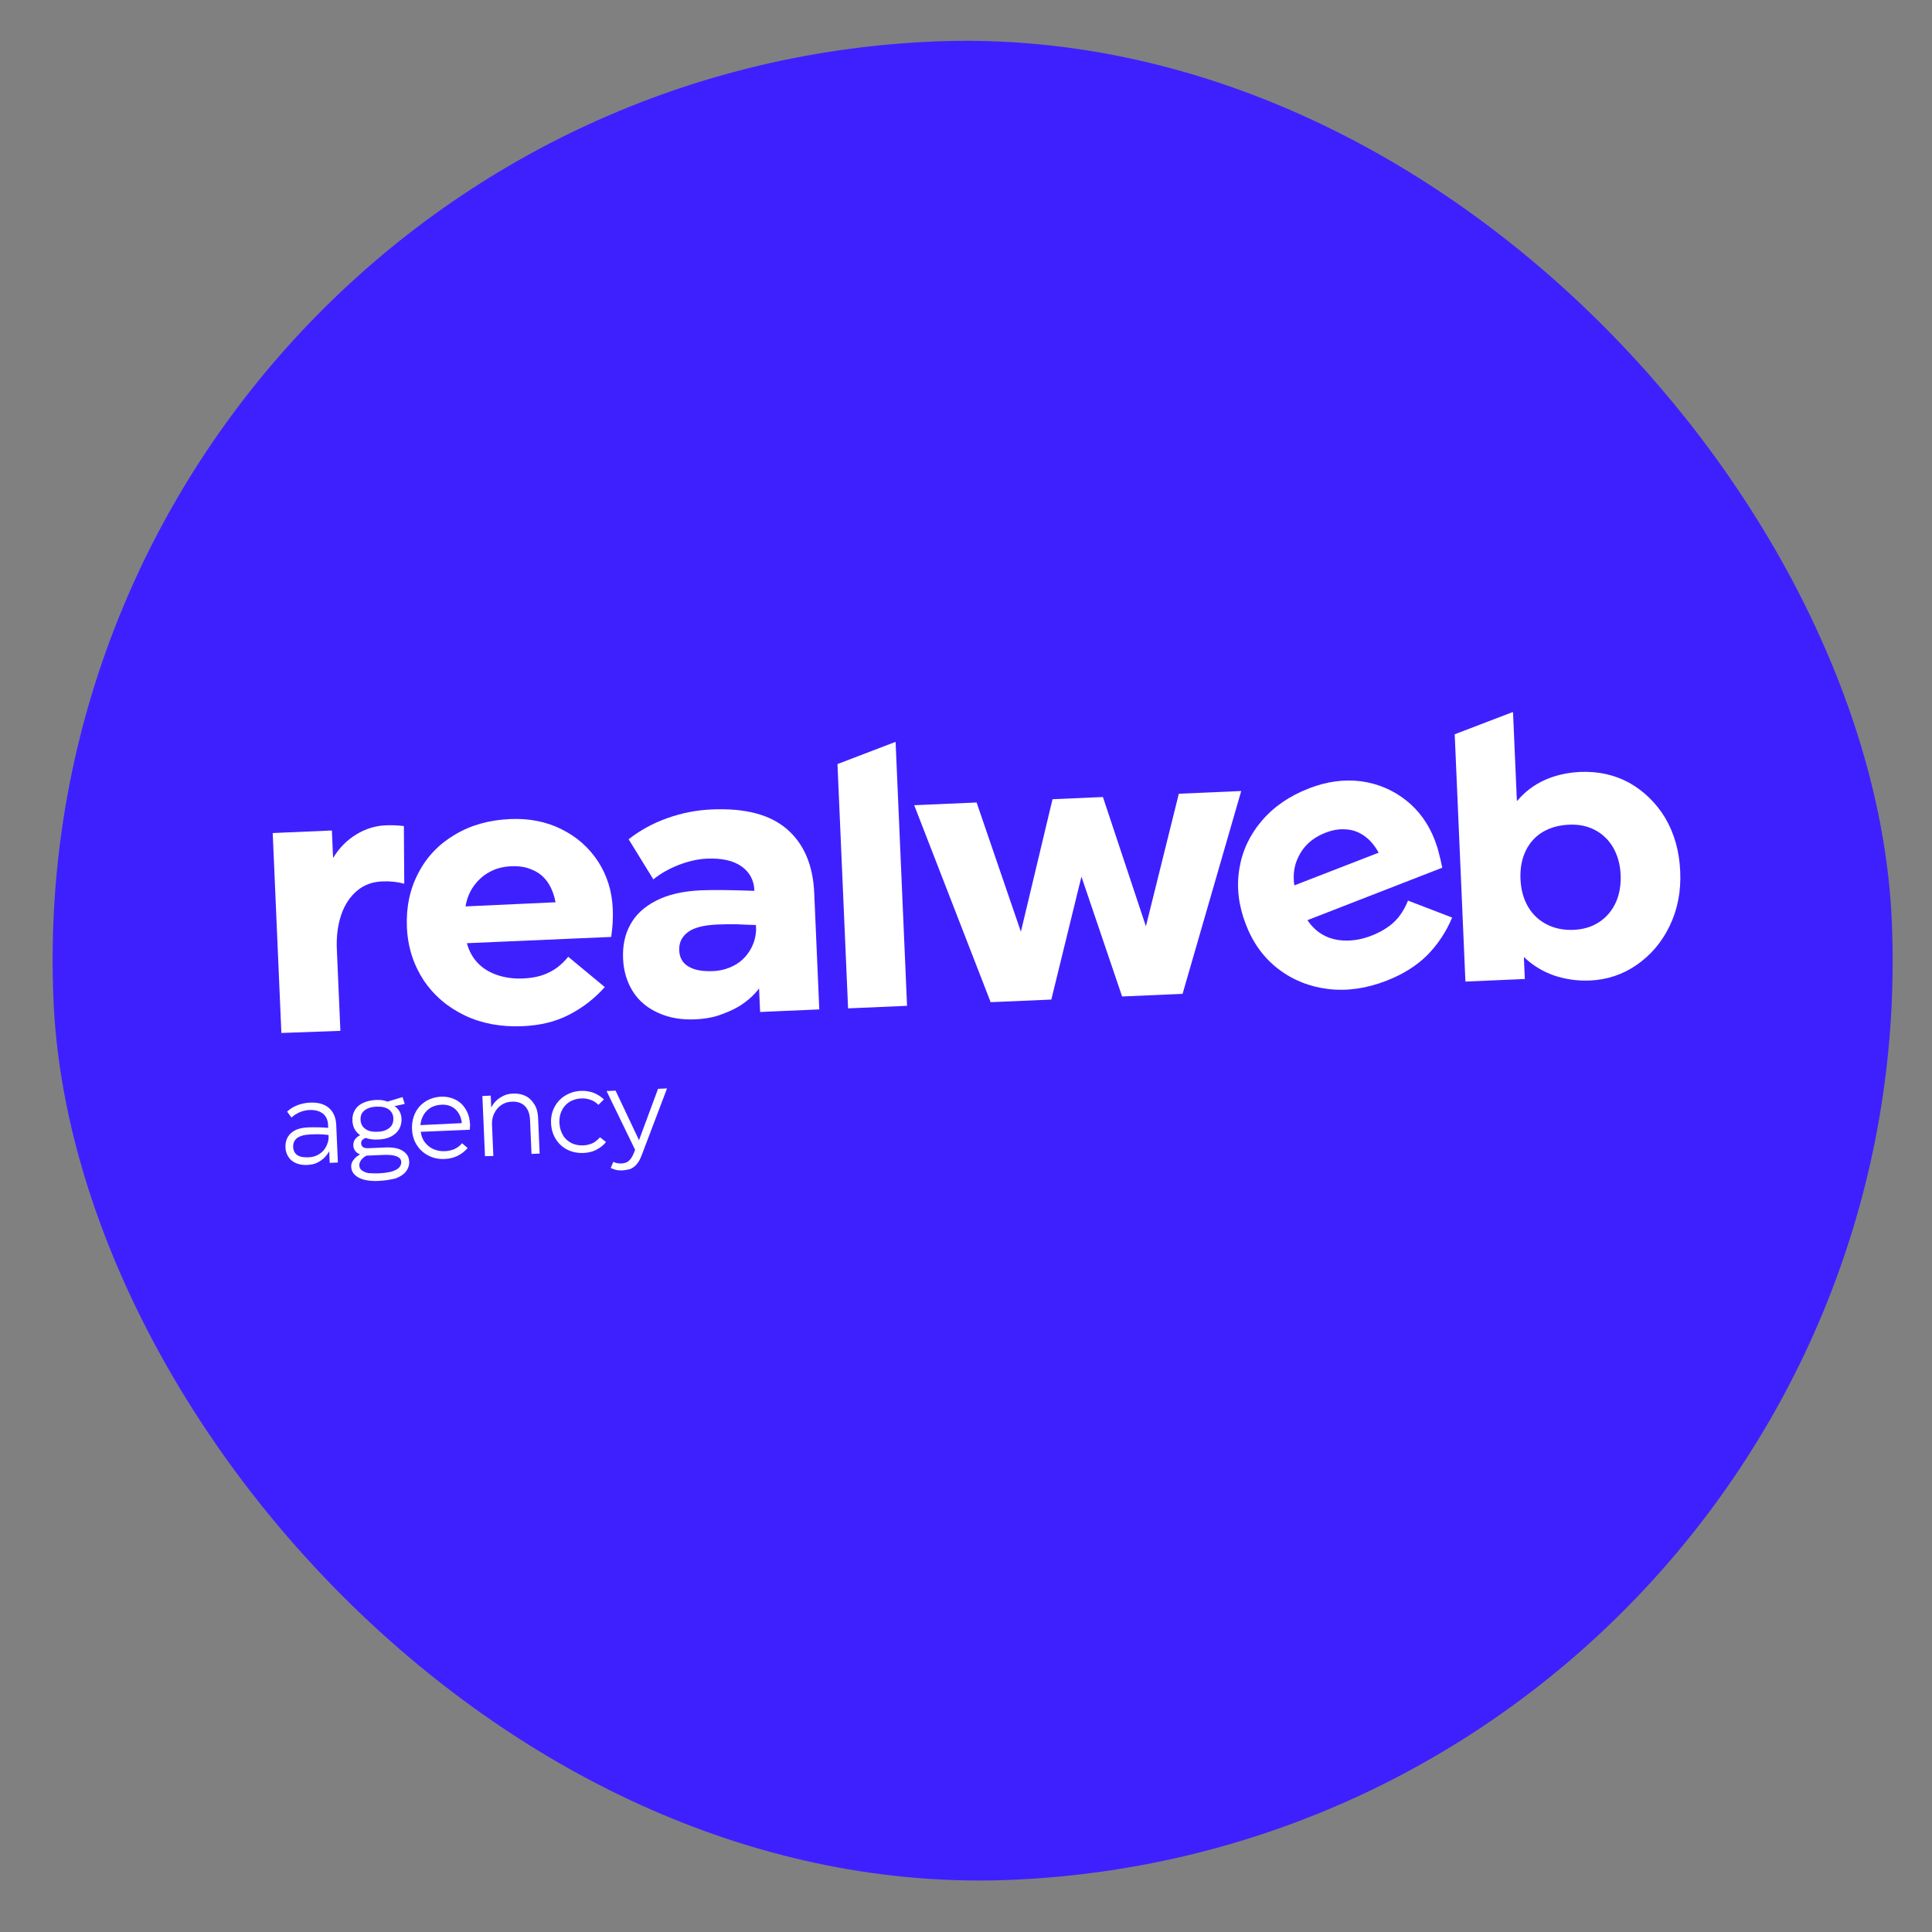 <svg width="84" height="84" viewBox="0 0 84 84" fill="none" xmlns="http://www.w3.org/2000/svg">
<rect x="0" y="0" width="84" height="84" fill="#808080" stroke="none"/>
<rect x="0.592" y="3.54" width="80" height="80" rx="40" transform="rotate(-2.485 0.592 3.54)" fill="#3E20FF"/>
<path d="M12.234 44.912L11.857 36.219L14.43 36.108L14.482 37.303C14.752 36.857 15.093 36.522 15.493 36.278C15.893 36.035 16.317 35.903 16.765 35.884C17.007 35.873 17.269 35.881 17.56 35.915L17.576 38.422C17.273 38.341 16.954 38.307 16.619 38.322C16.19 38.34 15.831 38.469 15.525 38.727C15.218 38.986 14.999 39.316 14.841 39.756C14.692 40.196 14.62 40.699 14.645 41.263L14.799 44.819L12.234 44.912Z" fill="white"/>
<path d="M22.717 44.617C21.794 44.657 20.956 44.505 20.212 44.151C19.468 43.797 18.866 43.285 18.417 42.617C17.977 41.939 17.729 41.176 17.692 40.321C17.654 39.455 17.816 38.666 18.187 37.962C18.549 37.258 19.085 36.697 19.777 36.29C20.469 35.874 21.272 35.651 22.186 35.611C23.006 35.575 23.751 35.722 24.409 36.052C25.078 36.381 25.602 36.848 26.002 37.453C26.393 38.058 26.609 38.746 26.642 39.508C26.65 39.687 26.649 39.875 26.639 40.083C26.63 40.291 26.602 40.509 26.574 40.736L20.3 41.008C20.389 41.344 20.541 41.62 20.767 41.865C20.992 42.1 21.27 42.276 21.621 42.393C21.962 42.51 22.338 42.56 22.739 42.542C23.177 42.523 23.547 42.441 23.858 42.286C24.169 42.141 24.449 41.912 24.706 41.599L26.295 42.916C25.85 43.416 25.335 43.815 24.75 44.114C24.166 44.422 23.491 44.583 22.717 44.617ZM24.155 39.229C24.084 38.874 23.968 38.578 23.799 38.34C23.63 38.102 23.407 37.923 23.131 37.813C22.865 37.693 22.564 37.649 22.228 37.664C21.874 37.679 21.56 37.759 21.286 37.912C21.012 38.056 20.788 38.263 20.602 38.517C20.417 38.77 20.299 39.067 20.24 39.409L24.155 39.229Z" fill="white"/>
<path d="M30.222 44.319C29.625 44.345 29.098 44.255 28.622 44.04C28.145 43.825 27.777 43.521 27.517 43.108C27.256 42.695 27.114 42.221 27.09 41.684C27.066 41.13 27.166 40.635 27.4 40.21C27.633 39.776 28.001 39.43 28.522 39.163C29.034 38.895 29.69 38.744 30.474 38.71C31.052 38.685 31.828 38.699 32.8 38.732L32.8 38.713C32.78 38.261 32.587 37.912 32.231 37.663C31.875 37.415 31.375 37.304 30.722 37.333C30.349 37.349 29.942 37.442 29.519 37.602C29.088 37.771 28.723 37.976 28.407 38.234L27.332 36.49C27.829 36.101 28.385 35.794 29.02 35.569C29.655 35.343 30.294 35.221 30.947 35.193C32.392 35.13 33.478 35.413 34.216 36.05C34.953 36.687 35.349 37.613 35.401 38.826L35.621 43.887L33.048 43.999L33.003 42.974C32.827 43.217 32.602 43.425 32.34 43.615C32.077 43.805 31.766 43.96 31.407 44.089C31.059 44.227 30.66 44.3 30.222 44.319ZM31.009 42.221C31.354 42.206 31.658 42.118 31.941 41.964C32.224 41.81 32.439 41.594 32.605 41.323C32.77 41.052 32.86 40.755 32.874 40.425L32.865 40.218C32.603 40.211 32.341 40.203 32.069 40.187C31.798 40.179 31.5 40.183 31.183 40.197C30.586 40.223 30.161 40.335 29.899 40.535C29.637 40.735 29.517 40.995 29.531 41.324C29.545 41.635 29.677 41.874 29.935 42.023C30.195 42.181 30.552 42.241 31.009 42.221Z" fill="white"/>
<path d="M43.072 43.573L39.748 35.009L42.461 34.891L44.386 40.51L45.762 34.748L47.953 34.653L49.822 40.274L51.253 34.51L53.966 34.392L51.416 43.211L48.787 43.325L47.019 38.114L45.71 43.459L43.072 43.573Z" fill="white"/>
<path d="M60.286 42.638C59.422 42.977 58.578 43.098 57.761 43.002C56.944 42.905 56.212 42.616 55.574 42.126C54.937 41.635 54.469 40.986 54.163 40.179C53.848 39.364 53.757 38.567 53.882 37.788C54.007 37.001 54.332 36.308 54.856 35.691C55.38 35.075 56.07 34.602 56.924 34.273C57.687 33.976 58.439 33.877 59.172 33.968C59.904 34.068 60.552 34.342 61.122 34.788C61.693 35.234 62.11 35.819 62.384 36.533C62.447 36.7 62.512 36.886 62.557 37.082C62.613 37.277 62.659 37.492 62.707 37.726L56.846 40.007C57.036 40.29 57.27 40.516 57.557 40.664C57.844 40.821 58.164 40.892 58.529 40.895C58.893 40.898 59.264 40.825 59.64 40.677C60.044 40.518 60.372 40.315 60.623 40.078C60.874 39.832 61.066 39.531 61.218 39.157L63.137 39.894C62.875 40.518 62.515 41.061 62.05 41.534C61.593 41.987 61.002 42.361 60.286 42.638ZM59.942 37.073C59.769 36.76 59.562 36.514 59.322 36.346C59.081 36.177 58.815 36.076 58.525 36.06C58.234 36.035 57.928 36.086 57.616 36.212C57.285 36.34 57.013 36.522 56.798 36.748C56.584 36.974 56.437 37.244 56.337 37.54C56.248 37.836 56.224 38.158 56.276 38.495L59.942 37.073Z" fill="white"/>
<path d="M13.34 50.651C13.163 50.658 12.994 50.628 12.86 50.568C12.727 50.508 12.611 50.418 12.54 50.299C12.461 50.18 12.417 50.04 12.411 49.89C12.404 49.73 12.434 49.578 12.504 49.452C12.573 49.327 12.68 49.218 12.827 49.146C12.973 49.064 13.167 49.028 13.391 49.018C13.661 49.006 13.951 49.012 14.27 49.036L14.264 48.914C14.255 48.698 14.182 48.531 14.037 48.415C13.893 48.308 13.703 48.25 13.451 48.261C13.312 48.267 13.173 48.301 13.035 48.355C12.898 48.417 12.78 48.488 12.672 48.587L12.483 48.331C12.618 48.203 12.773 48.112 12.947 48.047C13.122 47.983 13.298 47.947 13.475 47.94C13.838 47.924 14.113 48.006 14.307 48.177C14.501 48.348 14.606 48.597 14.62 48.927L14.69 50.545L14.336 50.56L14.314 50.052C14.262 50.149 14.2 50.236 14.111 50.325C14.021 50.414 13.913 50.494 13.785 50.556C13.656 50.618 13.499 50.644 13.34 50.651ZM13.438 50.316C13.596 50.309 13.744 50.265 13.871 50.184C13.998 50.104 14.106 49.995 14.175 49.86C14.244 49.725 14.285 49.592 14.288 49.459L14.283 49.347C14.161 49.333 14.03 49.32 13.899 49.316C13.768 49.312 13.628 49.319 13.479 49.325C13.227 49.336 13.034 49.392 12.916 49.481C12.798 49.571 12.739 49.706 12.746 49.866C12.753 50.026 12.814 50.146 12.93 50.225C13.045 50.305 13.223 50.326 13.438 50.316Z" fill="white"/>
<path d="M16.464 51.344C16.1 51.36 15.809 51.316 15.598 51.203C15.388 51.089 15.278 50.934 15.27 50.727C15.265 50.623 15.298 50.518 15.369 50.431C15.439 50.333 15.539 50.254 15.657 50.192C15.562 50.158 15.495 50.105 15.445 50.041C15.395 49.968 15.364 49.894 15.361 49.809C15.356 49.715 15.38 49.62 15.433 49.542C15.486 49.464 15.567 49.404 15.658 49.353C15.447 49.211 15.335 48.999 15.322 48.717C15.315 48.548 15.355 48.386 15.433 48.26C15.512 48.125 15.629 48.025 15.784 47.953C15.94 47.88 16.134 47.834 16.349 47.824C16.544 47.816 16.713 47.837 16.847 47.897L17.501 47.699L17.598 47.996L17.154 48.091C17.241 48.144 17.309 48.226 17.369 48.317C17.42 48.409 17.453 48.521 17.458 48.634C17.466 48.813 17.426 48.965 17.347 49.101C17.269 49.236 17.152 49.335 16.997 49.417C16.842 49.499 16.656 49.536 16.433 49.545C16.237 49.554 16.058 49.533 15.897 49.474C15.824 49.506 15.778 49.536 15.743 49.575C15.716 49.614 15.7 49.662 15.702 49.709C15.705 49.785 15.736 49.84 15.784 49.875C15.841 49.91 15.917 49.926 16.01 49.922L16.747 49.89C17.073 49.876 17.327 49.921 17.509 50.036C17.692 50.151 17.782 50.297 17.791 50.505C17.798 50.664 17.748 50.808 17.651 50.935C17.554 51.061 17.399 51.162 17.197 51.237C16.994 51.284 16.753 51.332 16.464 51.344ZM16.468 51.014C16.683 51.005 16.859 50.978 17.007 50.944C17.155 50.9 17.264 50.848 17.336 50.779C17.408 50.71 17.451 50.623 17.446 50.519C17.441 50.407 17.372 50.325 17.239 50.274C17.107 50.223 16.919 50.203 16.667 50.214L15.931 50.246C15.821 50.307 15.74 50.377 15.696 50.445C15.653 50.513 15.618 50.589 15.622 50.665C15.626 50.759 15.657 50.833 15.734 50.886C15.802 50.94 15.897 50.983 16.02 51.005C16.132 51.01 16.282 51.022 16.468 51.014ZM16.418 49.207C16.567 49.2 16.697 49.176 16.797 49.124C16.898 49.073 16.979 49.013 17.032 48.926C17.084 48.839 17.108 48.743 17.102 48.621C17.095 48.452 17.024 48.323 16.899 48.234C16.773 48.145 16.594 48.106 16.371 48.116C16.221 48.122 16.092 48.147 15.982 48.199C15.881 48.241 15.8 48.31 15.747 48.388C15.694 48.465 15.671 48.57 15.676 48.683C15.684 48.862 15.755 48.991 15.88 49.079C16.006 49.178 16.185 49.217 16.418 49.207Z" fill="white"/>
<path d="M19.334 50.39C19.073 50.402 18.838 50.355 18.627 50.242C18.417 50.138 18.252 49.985 18.122 49.783C17.991 49.582 17.925 49.349 17.914 49.095C17.903 48.841 17.949 48.603 18.052 48.392C18.155 48.18 18.306 48.013 18.497 47.892C18.688 47.77 18.918 47.694 19.179 47.683C19.413 47.673 19.62 47.72 19.811 47.816C20.002 47.911 20.148 48.055 20.259 48.248C20.37 48.432 20.427 48.656 20.437 48.901C20.439 48.929 20.44 48.966 20.432 48.995C20.434 49.033 20.426 49.071 20.428 49.118L18.293 49.21C18.319 49.379 18.372 49.537 18.471 49.664C18.57 49.792 18.687 49.891 18.839 49.959C18.992 50.028 19.161 50.059 19.338 50.051C19.506 50.044 19.645 50.009 19.764 49.957C19.892 49.895 20 49.815 20.089 49.707L20.332 49.914C20.207 50.06 20.063 50.17 19.898 50.253C19.734 50.335 19.549 50.381 19.334 50.39ZM20.079 48.831C20.062 48.653 20.009 48.504 19.929 48.385C19.849 48.257 19.742 48.167 19.618 48.107C19.494 48.046 19.353 48.024 19.195 48.031C19.017 48.038 18.87 48.083 18.733 48.154C18.606 48.236 18.498 48.334 18.42 48.47C18.341 48.605 18.292 48.749 18.28 48.919L20.079 48.831Z" fill="white"/>
<path d="M21.086 50.267L20.973 47.652L21.336 47.636L21.359 48.154C21.41 48.048 21.481 47.95 21.57 47.862C21.66 47.773 21.769 47.702 21.897 47.64C22.025 47.578 22.164 47.553 22.313 47.547C22.518 47.538 22.707 47.577 22.86 47.655C23.013 47.733 23.14 47.86 23.24 48.025C23.341 48.19 23.387 48.386 23.396 48.612L23.463 50.155L23.109 50.17L23.045 48.693C23.034 48.43 22.96 48.235 22.823 48.09C22.686 47.955 22.496 47.888 22.254 47.898C22.086 47.905 21.938 47.95 21.802 48.04C21.666 48.131 21.568 48.248 21.491 48.403C21.414 48.557 21.383 48.718 21.392 48.906L21.45 50.261L21.086 50.267Z" fill="white"/>
<path d="M25.369 50.129C25.118 50.139 24.882 50.093 24.672 49.989C24.462 49.885 24.287 49.723 24.166 49.53C24.046 49.338 23.971 49.105 23.959 48.842C23.948 48.578 23.994 48.35 24.106 48.138C24.218 47.926 24.37 47.759 24.57 47.637C24.77 47.516 25.001 47.44 25.252 47.429C25.448 47.42 25.627 47.45 25.797 47.509C25.969 47.577 26.122 47.674 26.259 47.8L26.017 48.036C25.909 47.928 25.794 47.858 25.671 47.816C25.547 47.774 25.416 47.751 25.267 47.758C25.08 47.766 24.914 47.82 24.768 47.902C24.623 47.993 24.507 48.121 24.43 48.275C24.352 48.429 24.313 48.61 24.322 48.817C24.331 49.024 24.386 49.2 24.477 49.357C24.567 49.513 24.694 49.621 24.846 49.699C24.999 49.777 25.178 49.807 25.364 49.799C25.514 49.792 25.643 49.758 25.762 49.706C25.872 49.654 25.98 49.565 26.087 49.447L26.348 49.653C26.233 49.799 26.088 49.909 25.924 49.991C25.75 50.084 25.565 50.12 25.369 50.129Z" fill="white"/>
<path d="M27.027 50.886C26.943 50.89 26.85 50.884 26.765 50.86C26.679 50.835 26.604 50.81 26.555 50.775L26.666 50.515C26.713 50.541 26.77 50.558 26.836 50.574C26.892 50.581 26.958 50.587 27.014 50.585C27.154 50.579 27.255 50.546 27.336 50.477C27.417 50.407 27.488 50.301 27.547 50.157L27.614 49.993L26.373 47.437L26.765 47.42L27.783 49.572L28.611 47.34L29.002 47.322L27.896 50.236C27.837 50.389 27.777 50.505 27.697 50.602C27.617 50.7 27.527 50.77 27.417 50.822C27.306 50.855 27.176 50.88 27.027 50.886Z" fill="white"/>
<path d="M36.412 33.221L36.873 43.842L39.437 43.731L38.939 32.254L36.412 33.221Z" fill="white"/>
<path d="M70.84 34.036C70.199 33.687 69.492 33.529 68.709 33.563C68.149 33.588 67.631 33.704 67.164 33.913C66.697 34.122 66.29 34.432 65.952 34.833L65.784 30.967L65.747 30.968L63.248 31.925L63.714 42.677L66.297 42.565L66.255 41.606C66.626 41.967 67.058 42.23 67.551 42.407C68.044 42.574 68.571 42.655 69.13 42.631C69.876 42.598 70.557 42.371 71.165 41.949C71.772 41.526 72.253 40.968 72.595 40.256C72.938 39.544 73.091 38.764 73.053 37.889C73.015 37.005 72.794 36.232 72.401 35.562C71.999 34.9 71.472 34.395 70.84 34.036ZM70.253 39.236C70.091 39.592 69.851 39.876 69.534 40.087C69.216 40.299 68.847 40.409 68.418 40.428C67.989 40.447 67.603 40.369 67.259 40.196C66.915 40.022 66.643 39.77 66.441 39.43C66.24 39.09 66.129 38.689 66.108 38.219C66.088 37.758 66.164 37.35 66.335 36.993C66.507 36.637 66.756 36.362 67.084 36.169C67.412 35.976 67.791 35.875 68.22 35.856C68.648 35.837 69.025 35.915 69.351 36.09C69.685 36.264 69.949 36.526 70.141 36.856C70.333 37.197 70.443 37.588 70.462 38.021C70.482 38.472 70.415 38.88 70.253 39.236Z" fill="white"/>
</svg>
